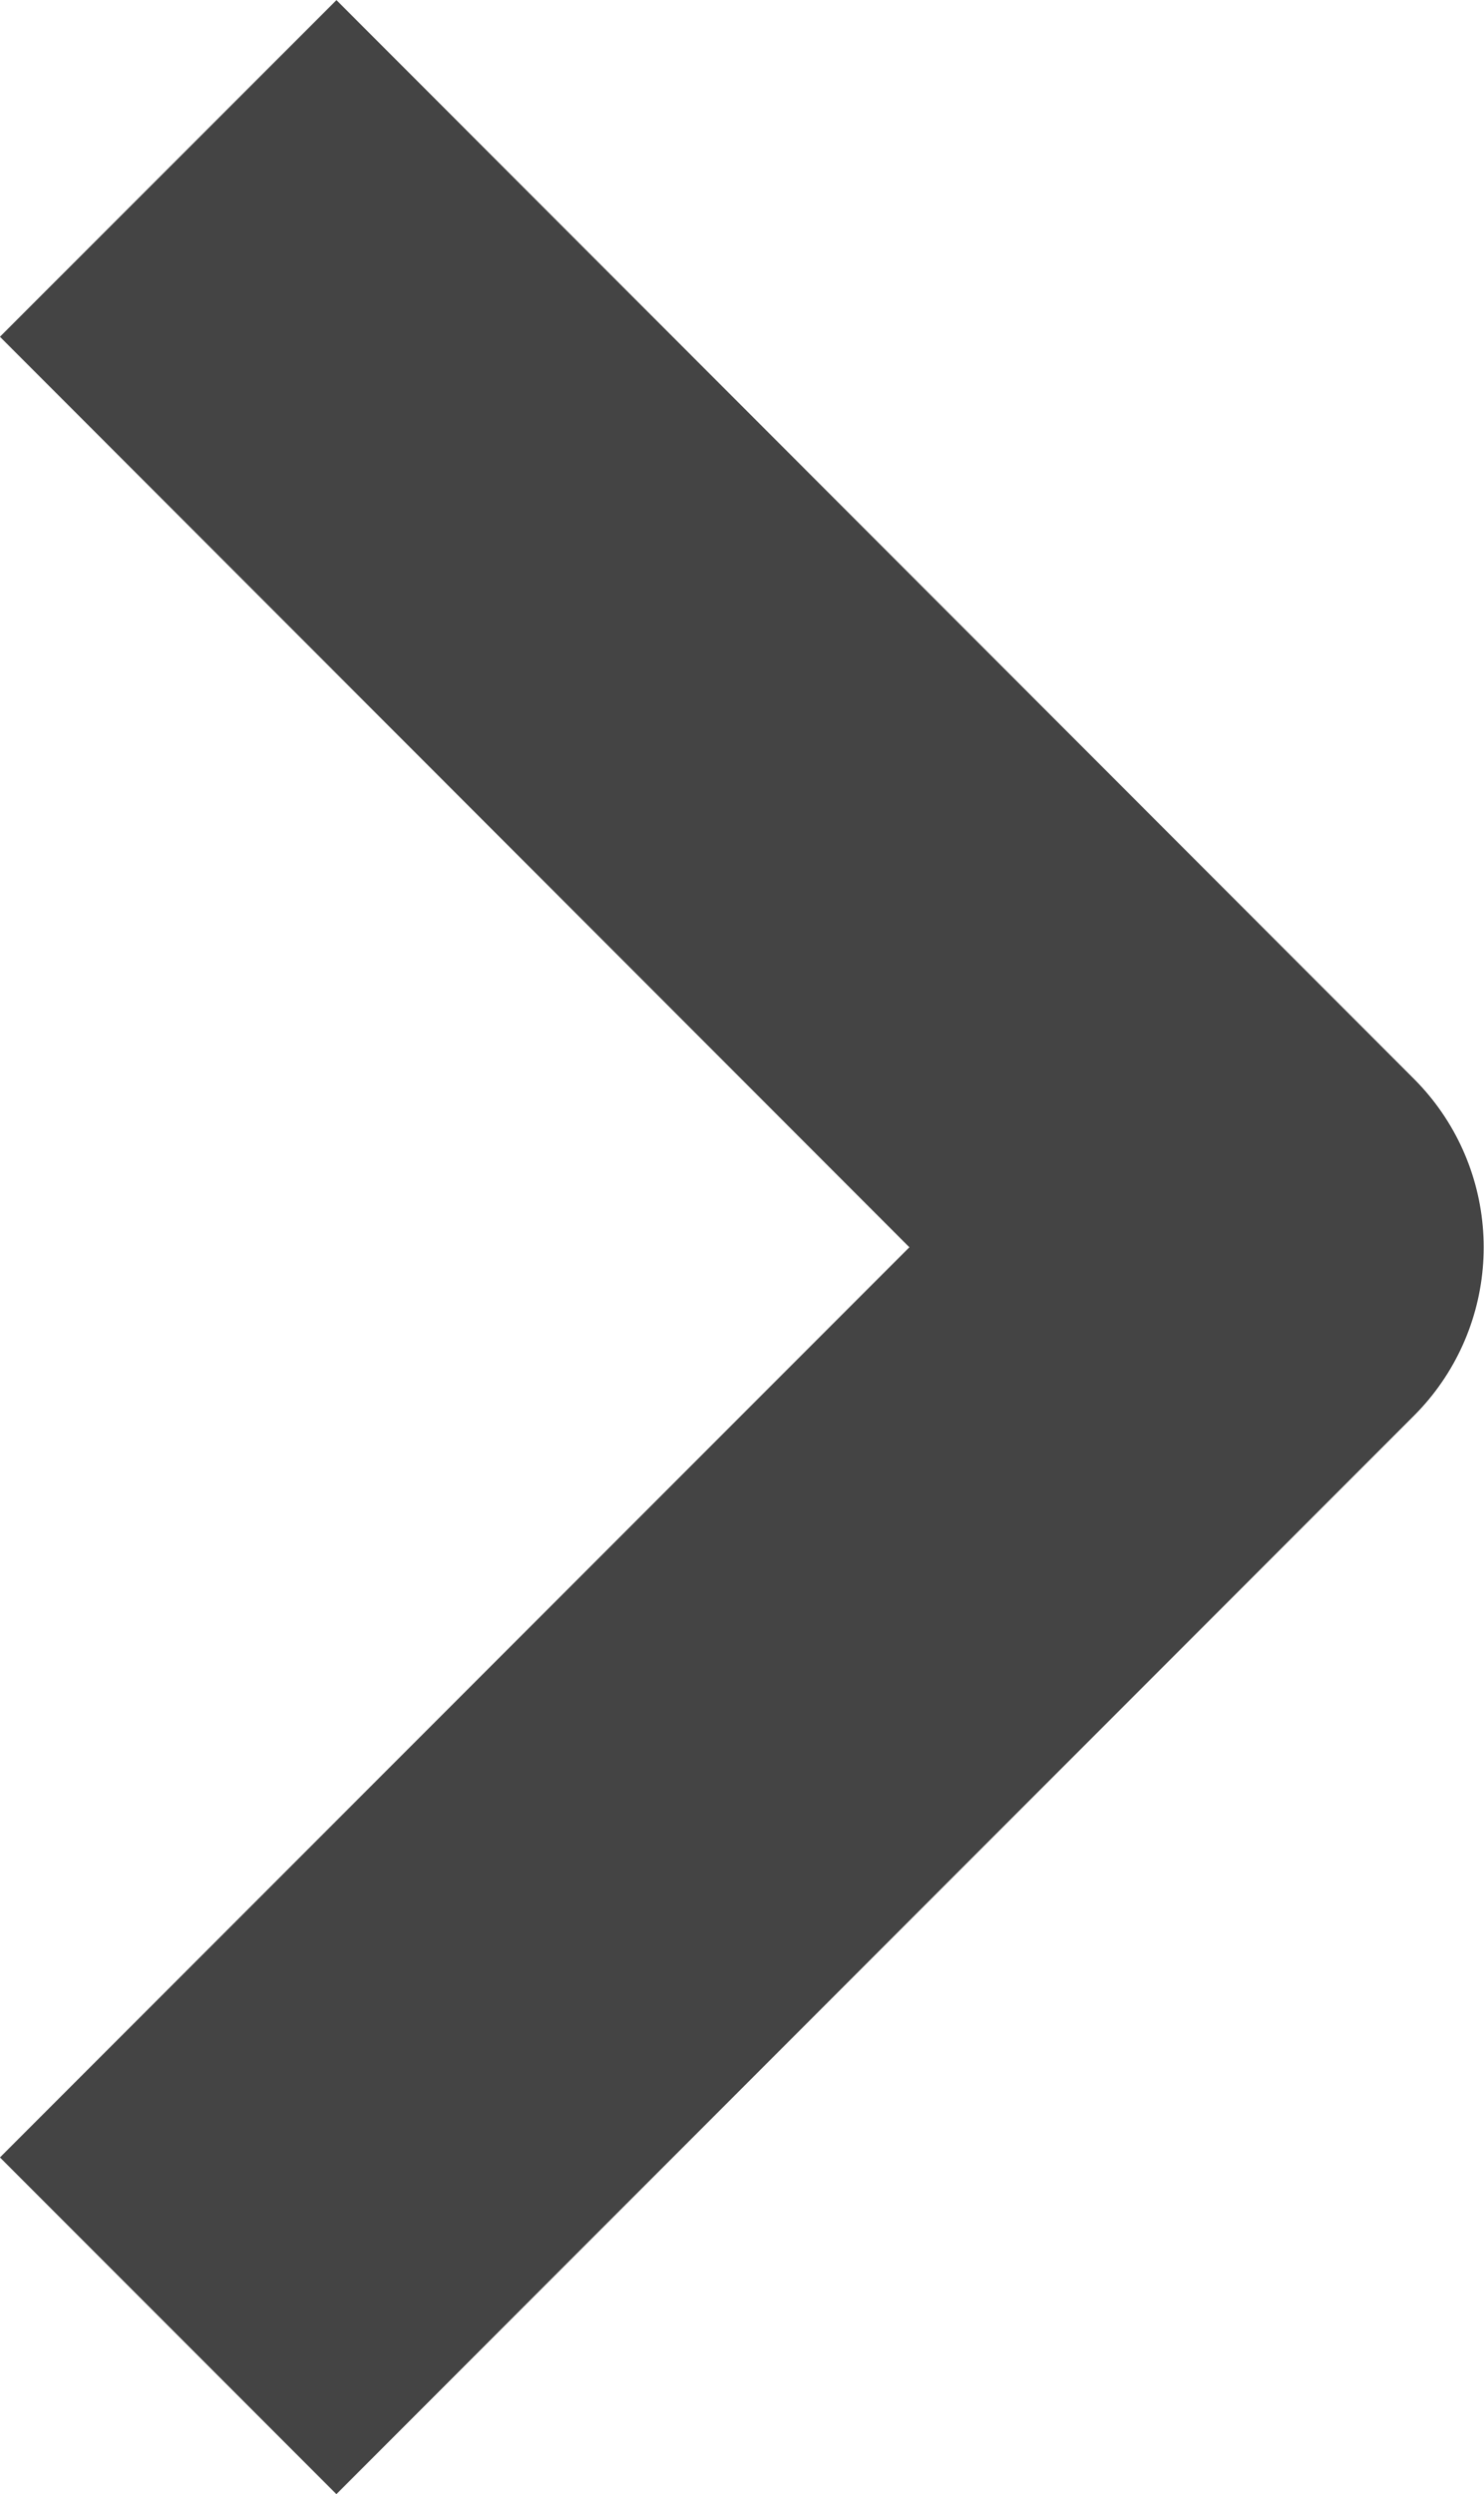 <svg xmlns="http://www.w3.org/2000/svg" width="9.357" height="15.713" viewBox="0 0 9.357 15.713">
  <path id="Path_1819" data-name="Path 1819" d="M-21709.43-12368.223l-5.734,5.734,5.734,5.736" transform="translate(-21707.309 -12354.631) rotate(180)" fill="none" stroke="#444" stroke-linecap="square" stroke-linejoin="round" stroke-width="3"/>
</svg>
